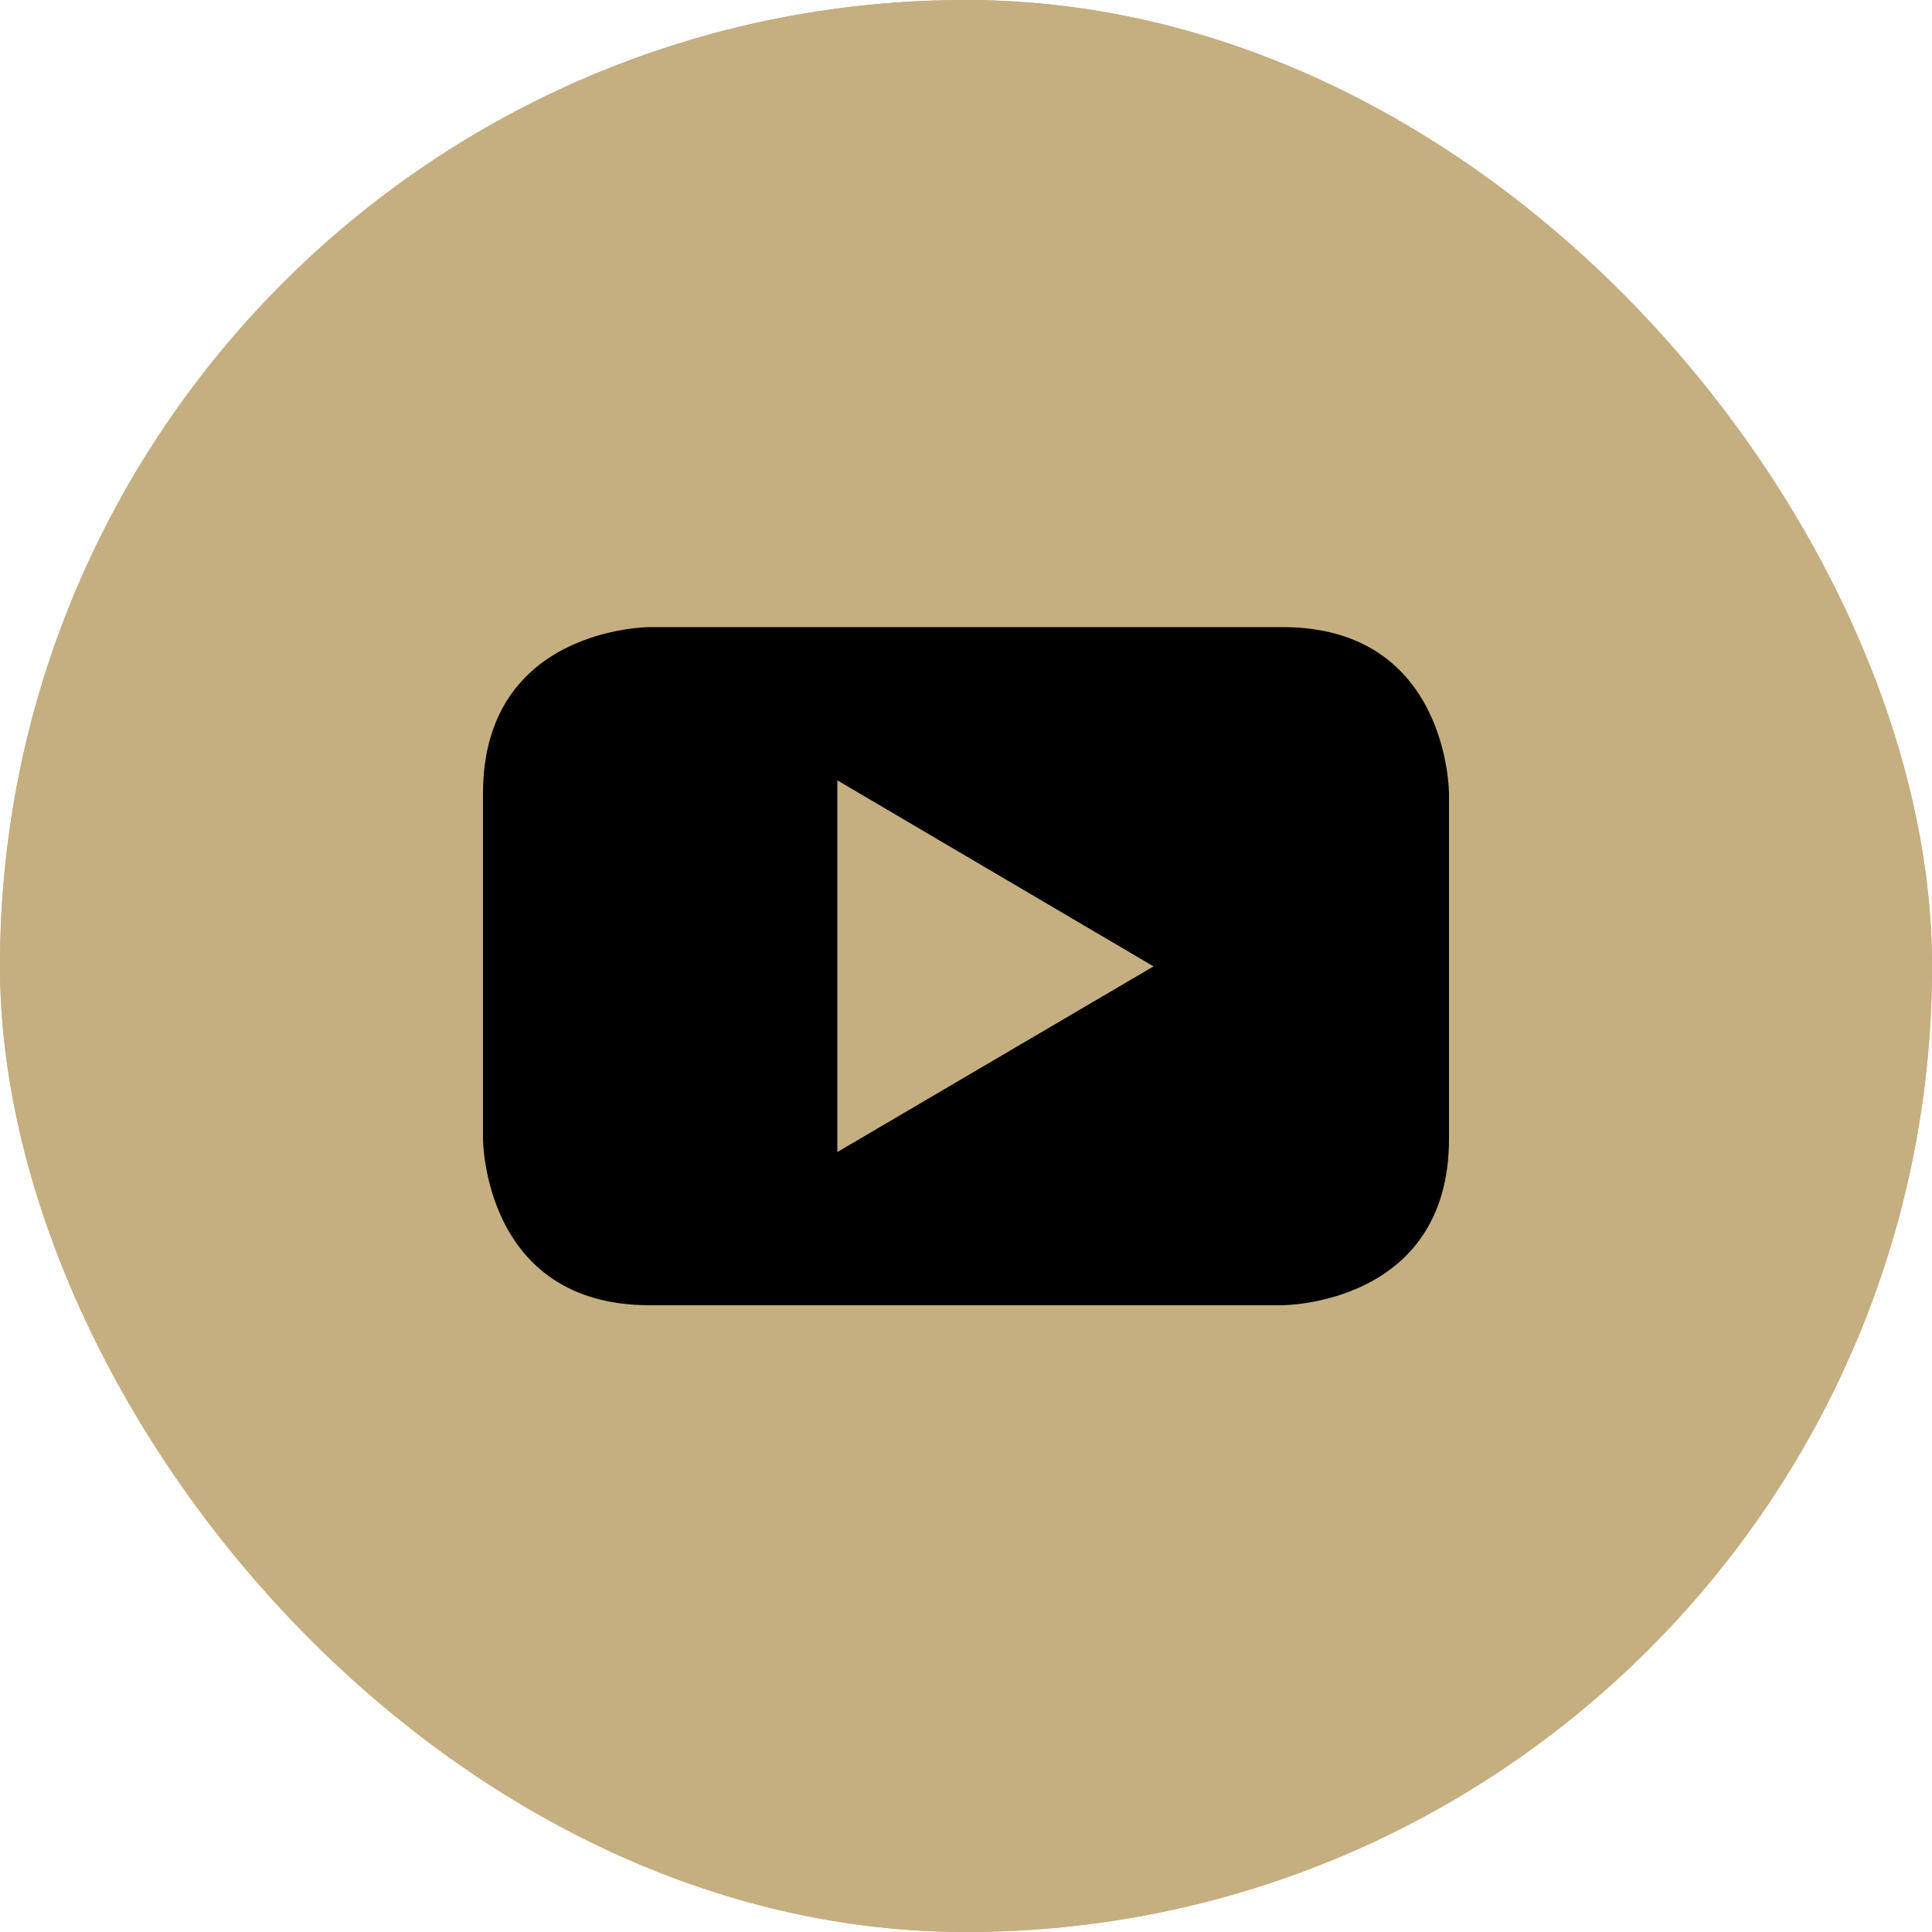 <svg width="40" height="40" viewBox="0 0 40 40" fill="none" xmlns="http://www.w3.org/2000/svg">
<g clip-path="url(#clip0_3265_25)">
<rect width="40" height="40" rx="20" fill="#C5AE80"/>
<path d="M20 0C8.953 0 0 8.953 0 20C0 31.047 8.953 40 20 40C31.047 40 40 31.047 40 20C40 8.953 31.047 0 20 0ZM32.484 32.477C30.859 34.102 28.977 35.375 26.875 36.258C24.703 37.18 22.391 37.641 20 37.641C17.617 37.641 15.305 37.172 13.125 36.258C11.023 35.367 9.133 34.094 7.516 32.477C5.891 30.852 4.617 28.969 3.734 26.867C2.812 24.695 2.344 22.383 2.344 20C2.344 17.617 2.812 15.305 3.727 13.125C4.617 11.023 5.891 9.133 7.508 7.516C9.141 5.891 11.023 4.617 13.125 3.727C15.305 2.812 17.617 2.344 20 2.344C22.383 2.344 24.695 2.812 26.875 3.727C28.977 4.617 30.867 5.891 32.484 7.508C34.109 9.133 35.383 11.016 36.266 13.117C37.188 15.289 37.648 17.602 37.648 19.992C37.648 22.375 37.18 24.688 36.266 26.867C35.375 28.969 34.102 30.859 32.484 32.477Z" fill="#C5AE80"/>
<path d="M26.555 12.984H13.445C13.445 12.984 10 12.984 10 16.43V23.578C10 23.578 10 27.023 13.445 27.023H26.555C26.555 27.023 30 27.023 30 23.578V16.43C30 16.43 30 12.984 26.555 12.984ZM17.336 23.852V16.156L23.883 20.008L17.336 23.852Z" fill="black"/>
</g>
<defs>
<clipPath id="clip0_3265_25">
<rect width="40" height="40" rx="20" fill="white"/>
</clipPath>
</defs>
</svg>
